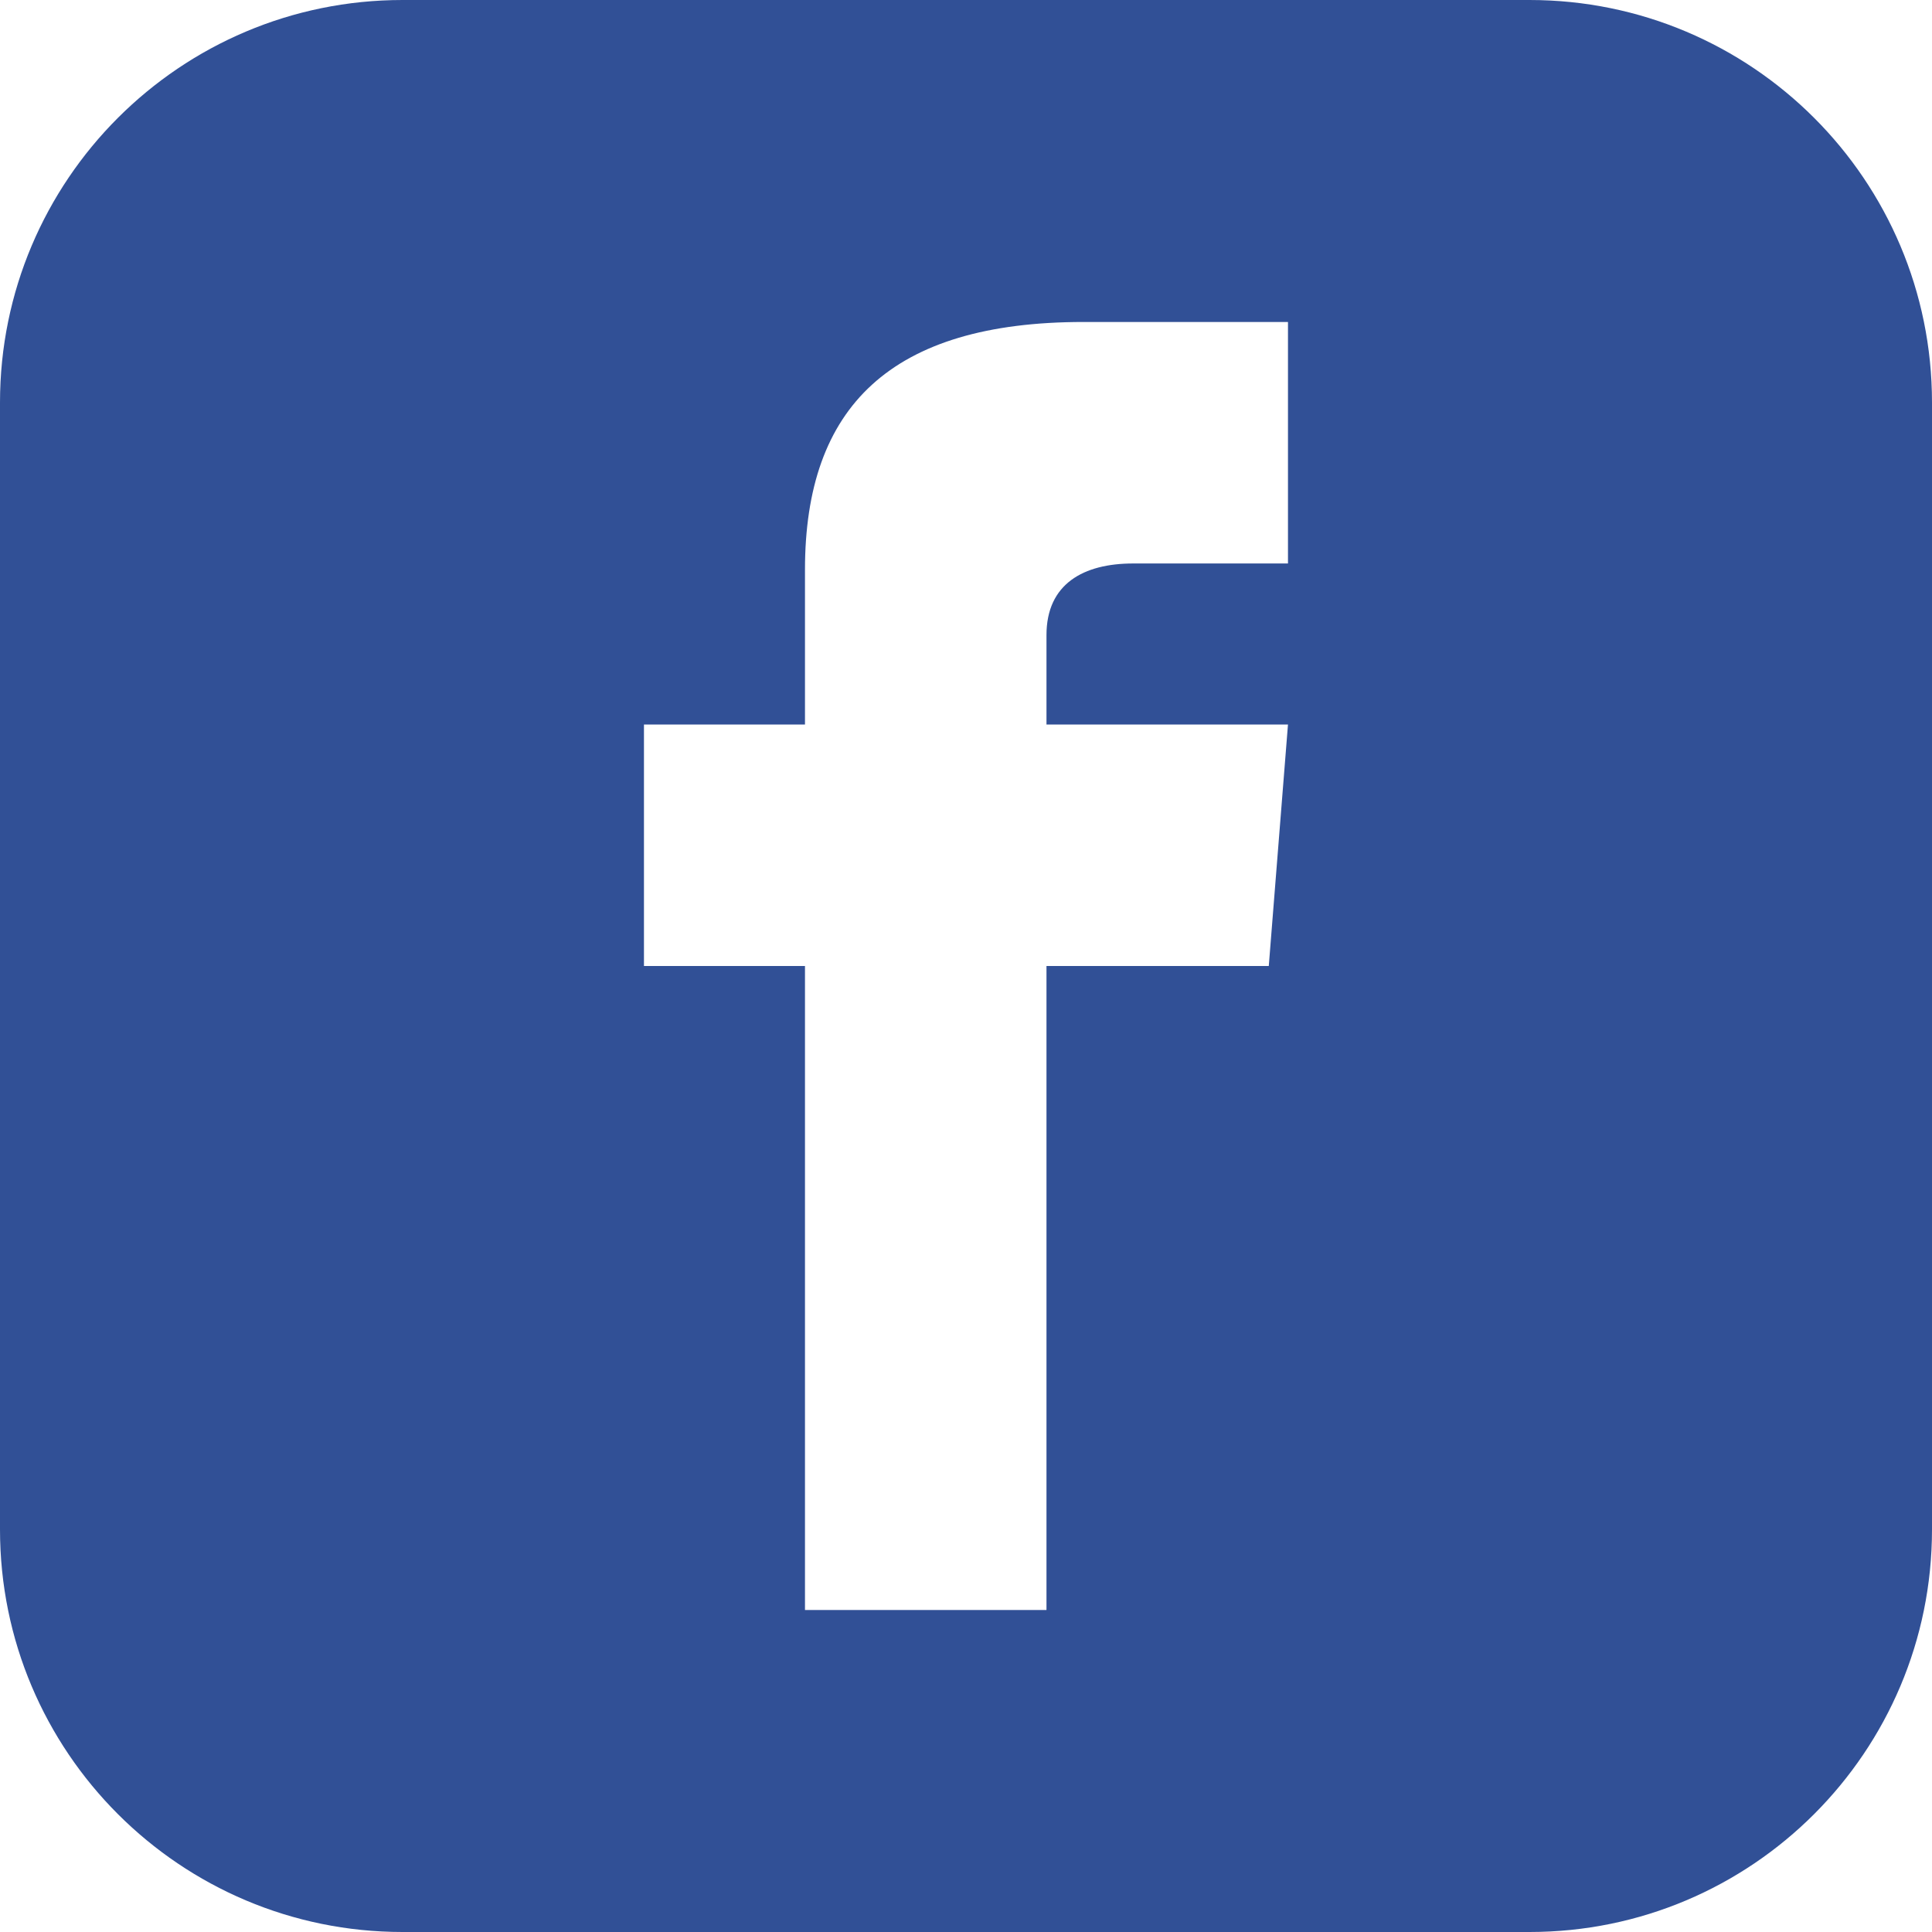 <?xml version="1.0" encoding="utf-8"?>
<!-- Generator: Adobe Illustrator 15.0.0, SVG Export Plug-In  -->
<!DOCTYPE svg PUBLIC "-//W3C//DTD SVG 1.1//EN" "http://www.w3.org/Graphics/SVG/1.1/DTD/svg11.dtd">
<svg version="1.1"
	 xmlns="http://www.w3.org/2000/svg" xmlns:xlink="http://www.w3.org/1999/xlink" xmlns:a="http://ns.adobe.com/AdobeSVGViewerExtensions/3.0/"
	 x="0px" y="0px" width="32px" height="32px" viewBox="0 0 32 32" enable-background="new 0 0 32 32" xml:space="preserve">
<defs>
</defs>
<path id="facebook-3_1_" fill="#315096" d="M25.333,0H6.667C2.985,0,0,2.984,0,6.667v18.666C0,29.015,2.985,32,6.667,32h18.667
	C29.016,32,32,29.015,32,25.333V6.667C32,2.984,29.016,0,25.333,0z M21.333,9.333c0,0-1.904,0-2.565,0
	c-0.82,0-1.435,0.336-1.435,1.186c0,0.707,0,1.481,0,1.481h4l-0.318,4h-3.682v10.667h-4V16h-2.667v-4h2.667c0,0,0-0.216,0-2.565
	c0-2.695,1.418-4.102,4.614-4.102c0.523,0,3.386,0,3.386,0V9.333z"/>
</svg>
